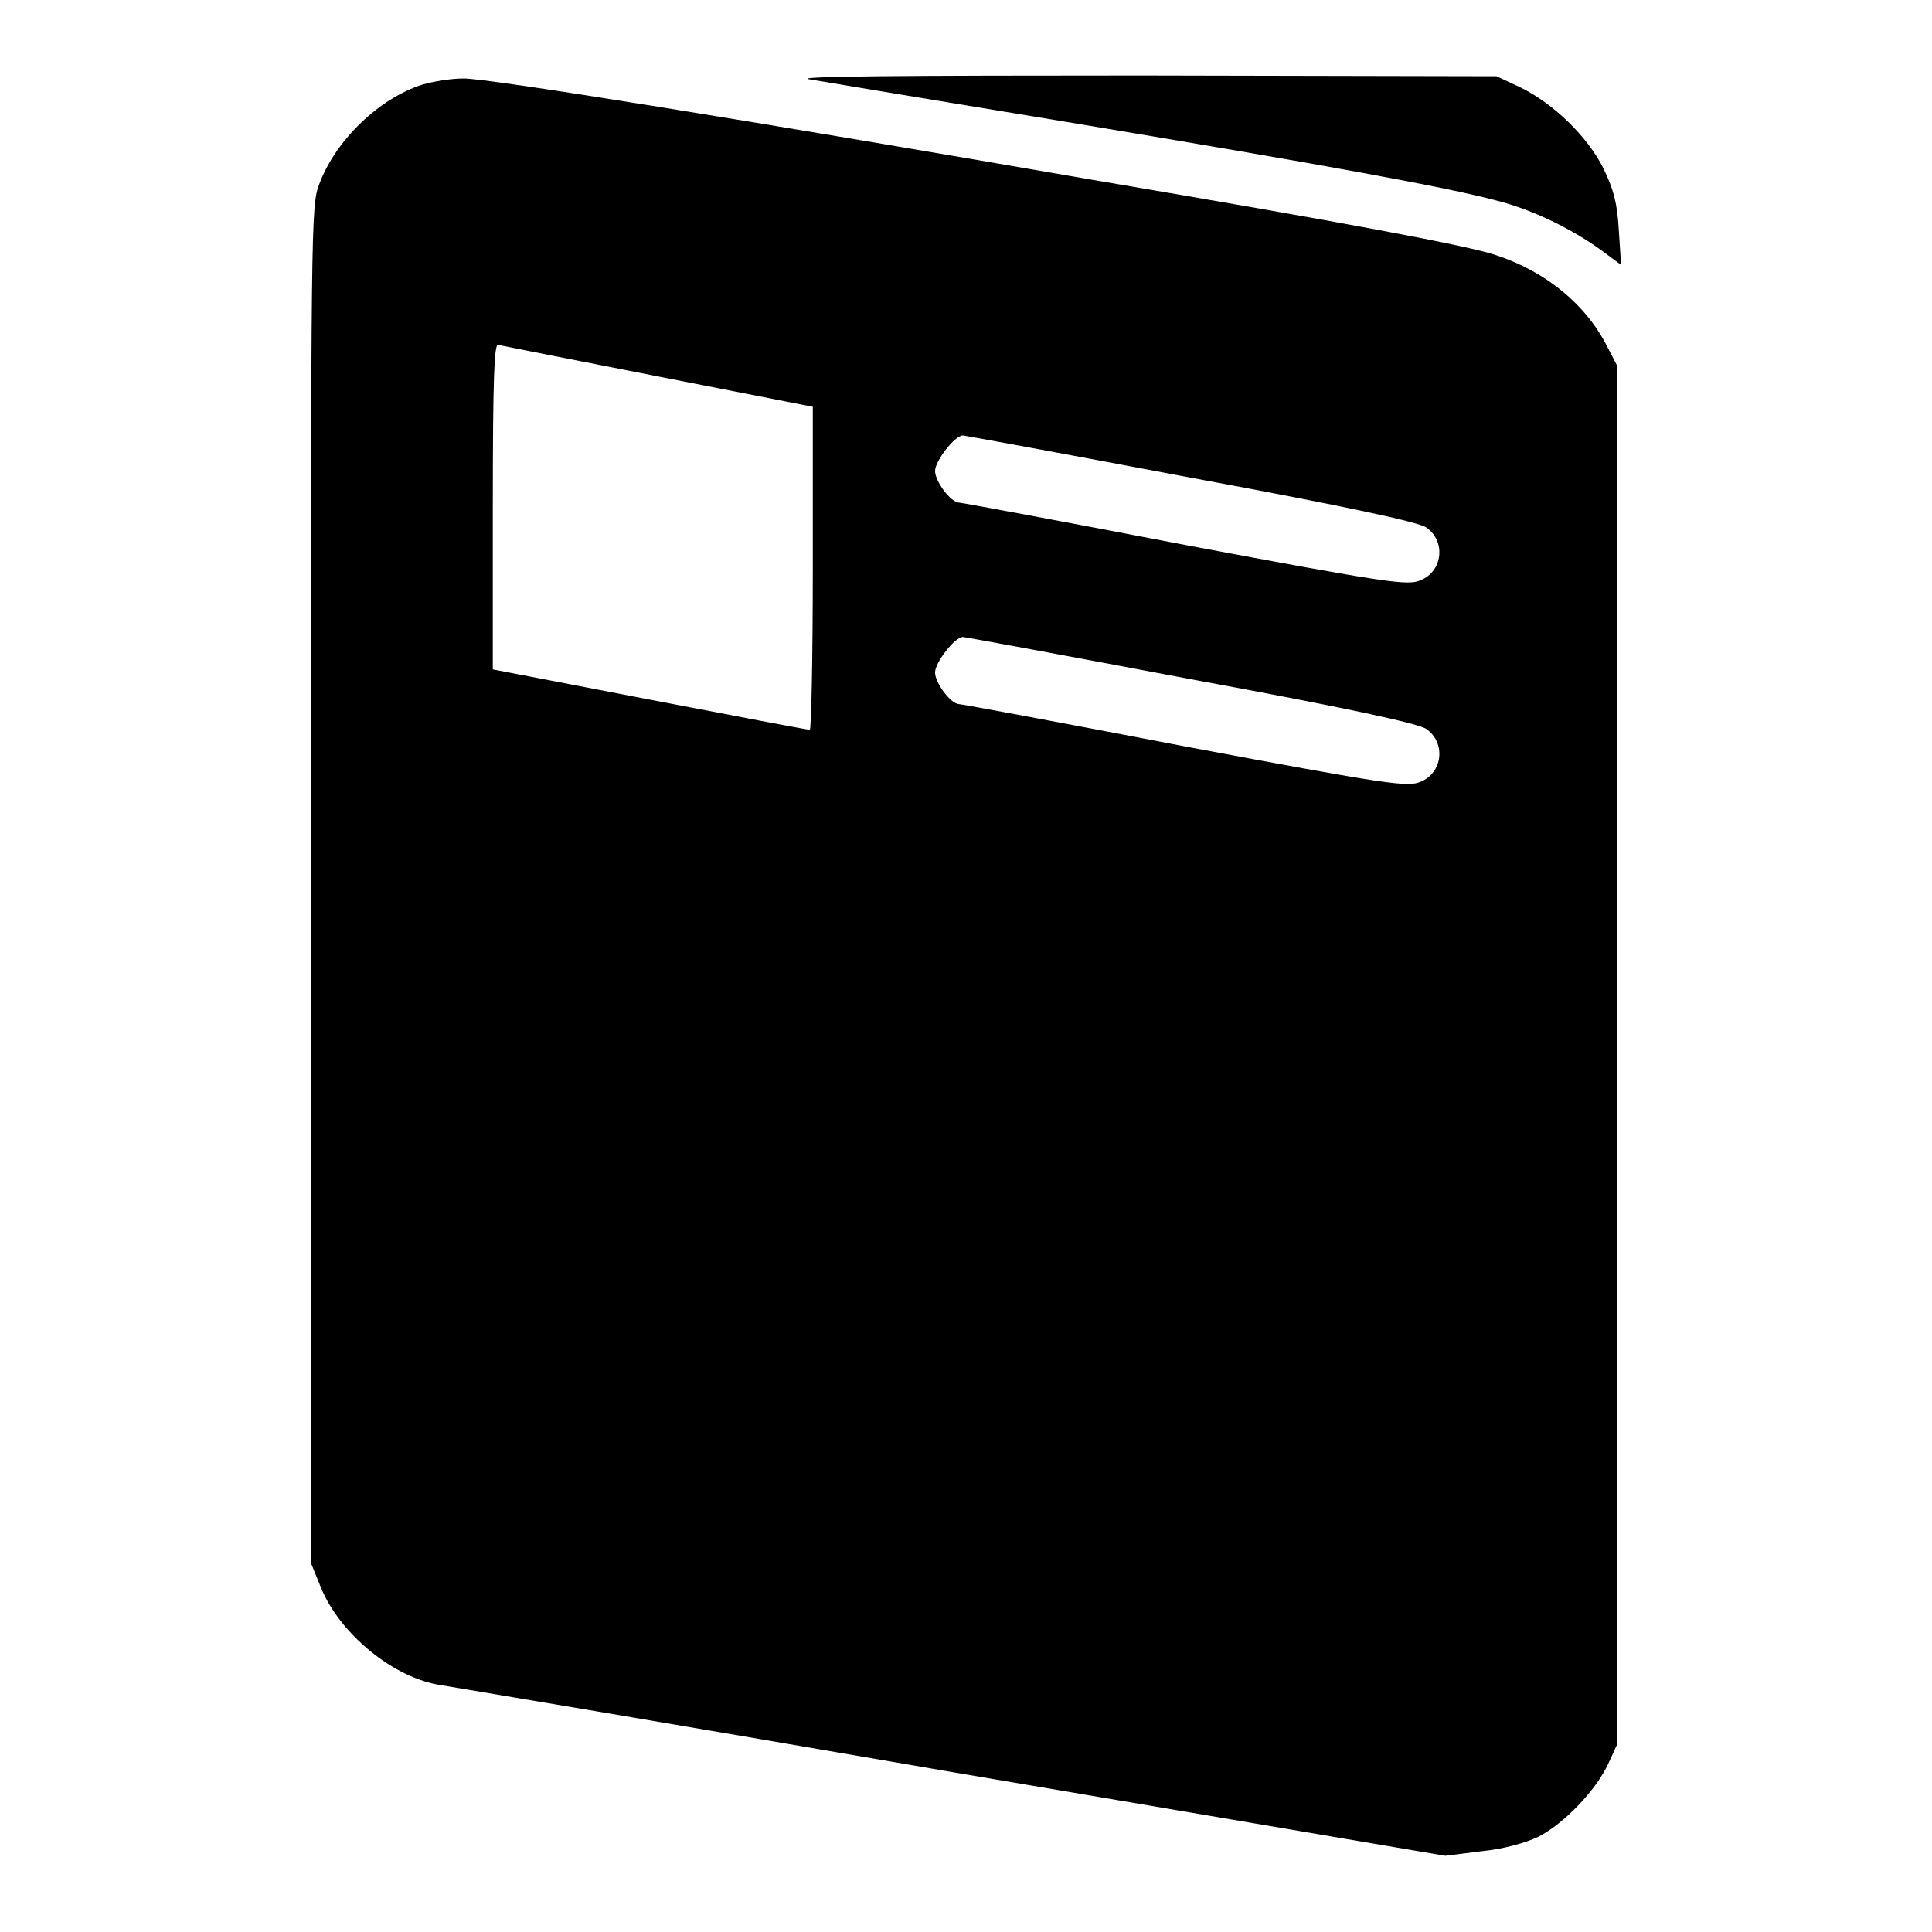 <?xml version="1.0" encoding="utf-8"?>
<!-- Svg Vector Icons : http://www.onlinewebfonts.com/icon -->
<!DOCTYPE svg PUBLIC "-//W3C//DTD SVG 1.1//EN" "http://www.w3.org/Graphics/SVG/1.1/DTD/svg11.dtd">
<svg version="1.1" xmlns="http://www.w3.org/2000/svg" xmlns:xlink="http://www.w3.org/1999/xlink" x="0px" y="0px" viewBox="0 0 256 256" enable-background="new 0 0 256 256" xml:space="preserve">
<g><g><g><path fill="#000000" d="M107.2,10.5c1.7,0.3,17.4,2.9,35,5.8c33.6,5.6,49.5,8.5,56.2,10.3c4.7,1.2,9.8,3.7,13.7,6.5l2.7,2l-0.3-4.6c-0.2-3.6-0.7-5.4-2-8.1c-2.1-4.3-6.7-8.7-11-10.8l-3.2-1.5l-47-0.1C119.9,10,105.1,10.1,107.2,10.5z"/><path fill="#000000" d="M56,11.2c-5.7,1.8-11.5,7.3-13.7,13.2c-1.1,2.8-1.1,5.1-1.1,92.8v89.9l1.3,3.2c2.5,6.2,9.7,12.1,16,13c1.2,0.2,31.7,5.3,67.6,11.5l65.4,11.1l4.8-0.6c3-0.3,5.8-1.1,7.5-1.9c3.4-1.7,7.7-6.2,9.3-9.7l1.2-2.6v-91.3V48.5l-1.3-2.5c-2.8-5.6-8.1-10-14.8-12.2c-3.9-1.3-20-4.3-53.6-10C99.6,16,64.2,10.3,61.4,10.4C59.7,10.4,57.4,10.8,56,11.2z M87.3,49.9l20.4,4v21.4c0,11.7-0.2,21.4-0.4,21.4c-0.3,0-9.8-1.8-21.2-4l-20.8-4V67c0-17,0.2-21.5,0.7-21.3C66.5,45.8,76,47.7,87.3,49.9z M157.8,63.3c20.6,3.8,30.3,5.9,31.2,6.6c2.6,1.8,2.2,5.8-0.8,7c-1.7,0.7-4,0.4-31.2-4.7c-16.1-3.1-29.6-5.6-29.9-5.6c-1.1,0-3.2-2.8-3.2-4.2c0-1.3,2.6-4.7,3.7-4.7C127.8,57.7,141.4,60.2,157.8,63.3z M157.8,90c20.7,3.8,30.3,5.9,31.2,6.6c2.6,1.8,2.2,5.8-0.8,7c-1.7,0.7-4,0.4-31.2-4.7c-16.1-3.1-29.6-5.6-29.9-5.6c-1.1,0-3.2-2.8-3.2-4.2c0-1.3,2.6-4.7,3.7-4.7C127.8,84.4,141.4,86.9,157.8,90z"/></g></g></g>
</svg>